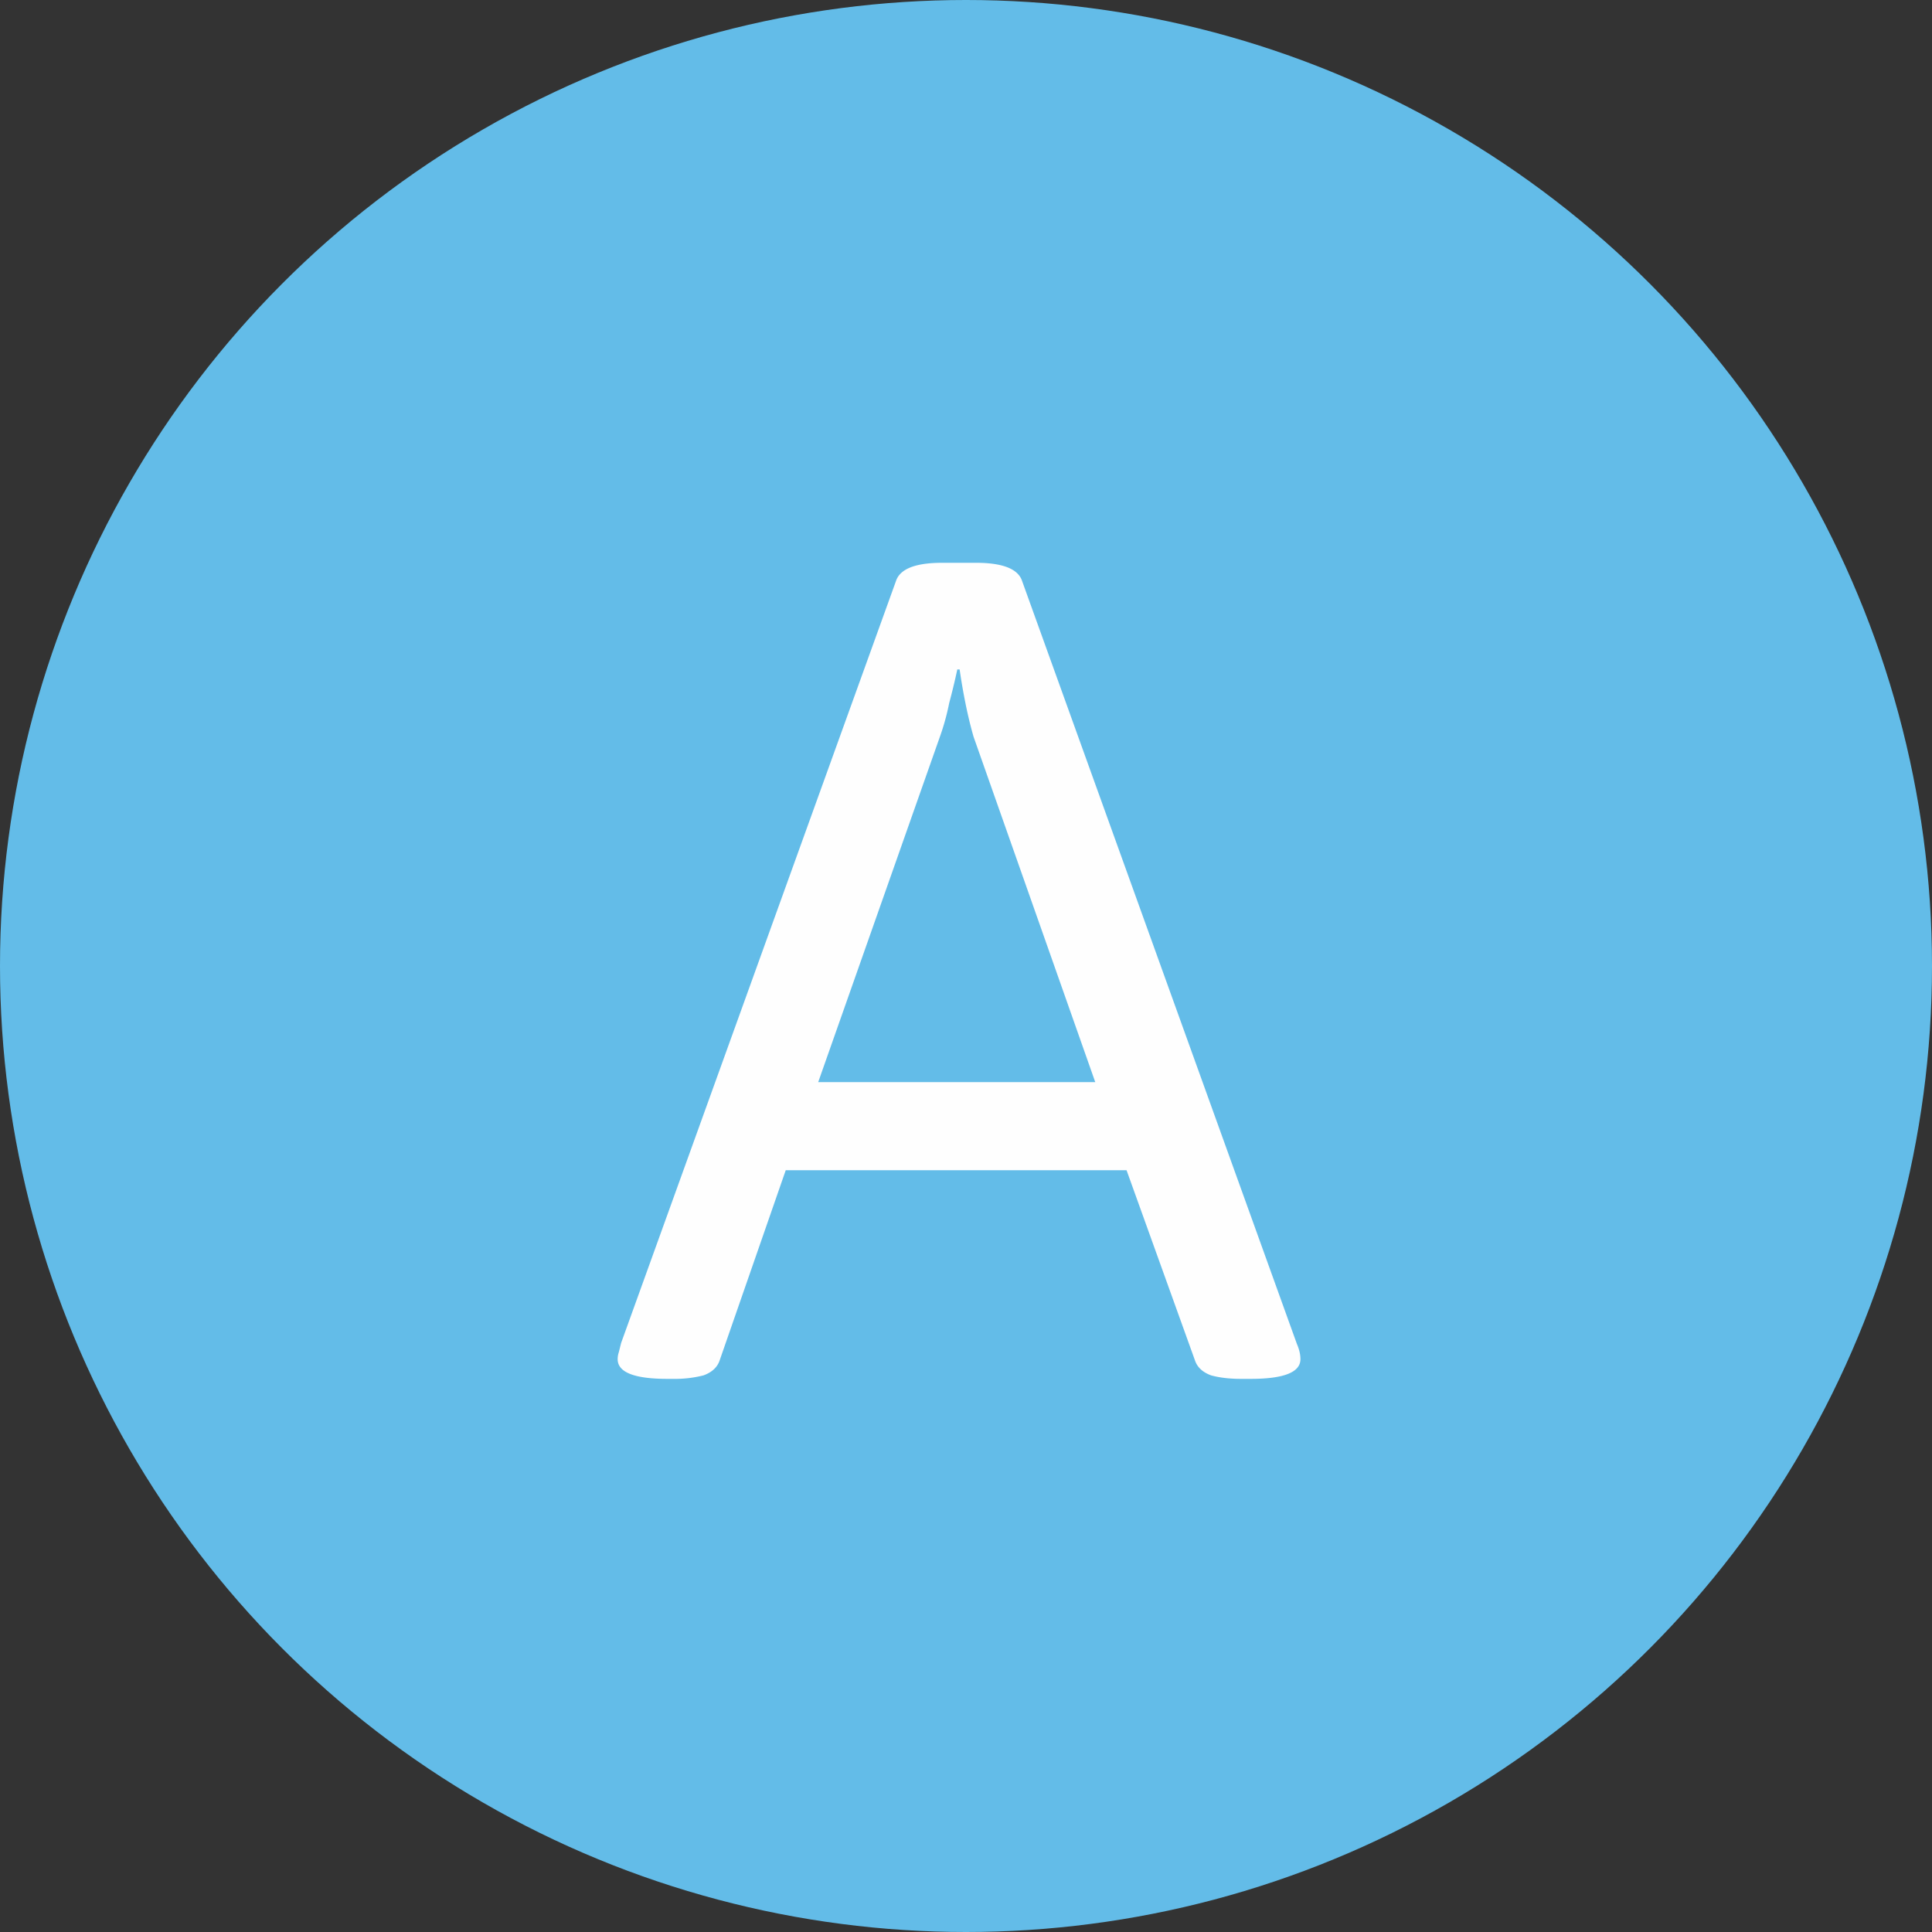 <svg width="80" height="80" fill="none" xmlns="http://www.w3.org/2000/svg"><rect width="100%" height="100%" fill="#333333" stroke="none"/><circle cx="40" cy="40" r="40" fill="#63BCE8"/><path d="M27.64 57.096c-1.376 0-2.064-.272-2.064-.816 0-.096.016-.192.048-.288l.096-.384 11.376-31.536c.16-.512.8-.768 1.92-.768h1.392c1.12 0 1.76.256 1.92.768l11.376 31.584c.096.224.144.432.144.624 0 .544-.688.816-2.064.816H51.4c-.48 0-.896-.048-1.248-.144-.352-.128-.576-.336-.672-.624l-2.832-7.872H32.536L29.8 56.328c-.096.288-.32.496-.672.624a4.779 4.779 0 0 1-1.248.144h-.24Zm6.24-12.288h11.472l-5.04-14.304c-.128-.448-.24-.912-.336-1.392a25.48 25.48 0 0 1-.24-1.392h-.096c-.096.448-.208.912-.336 1.392-.096.48-.224.944-.384 1.392l-5.04 14.304Z" fill="#FEFEFE"/></svg>